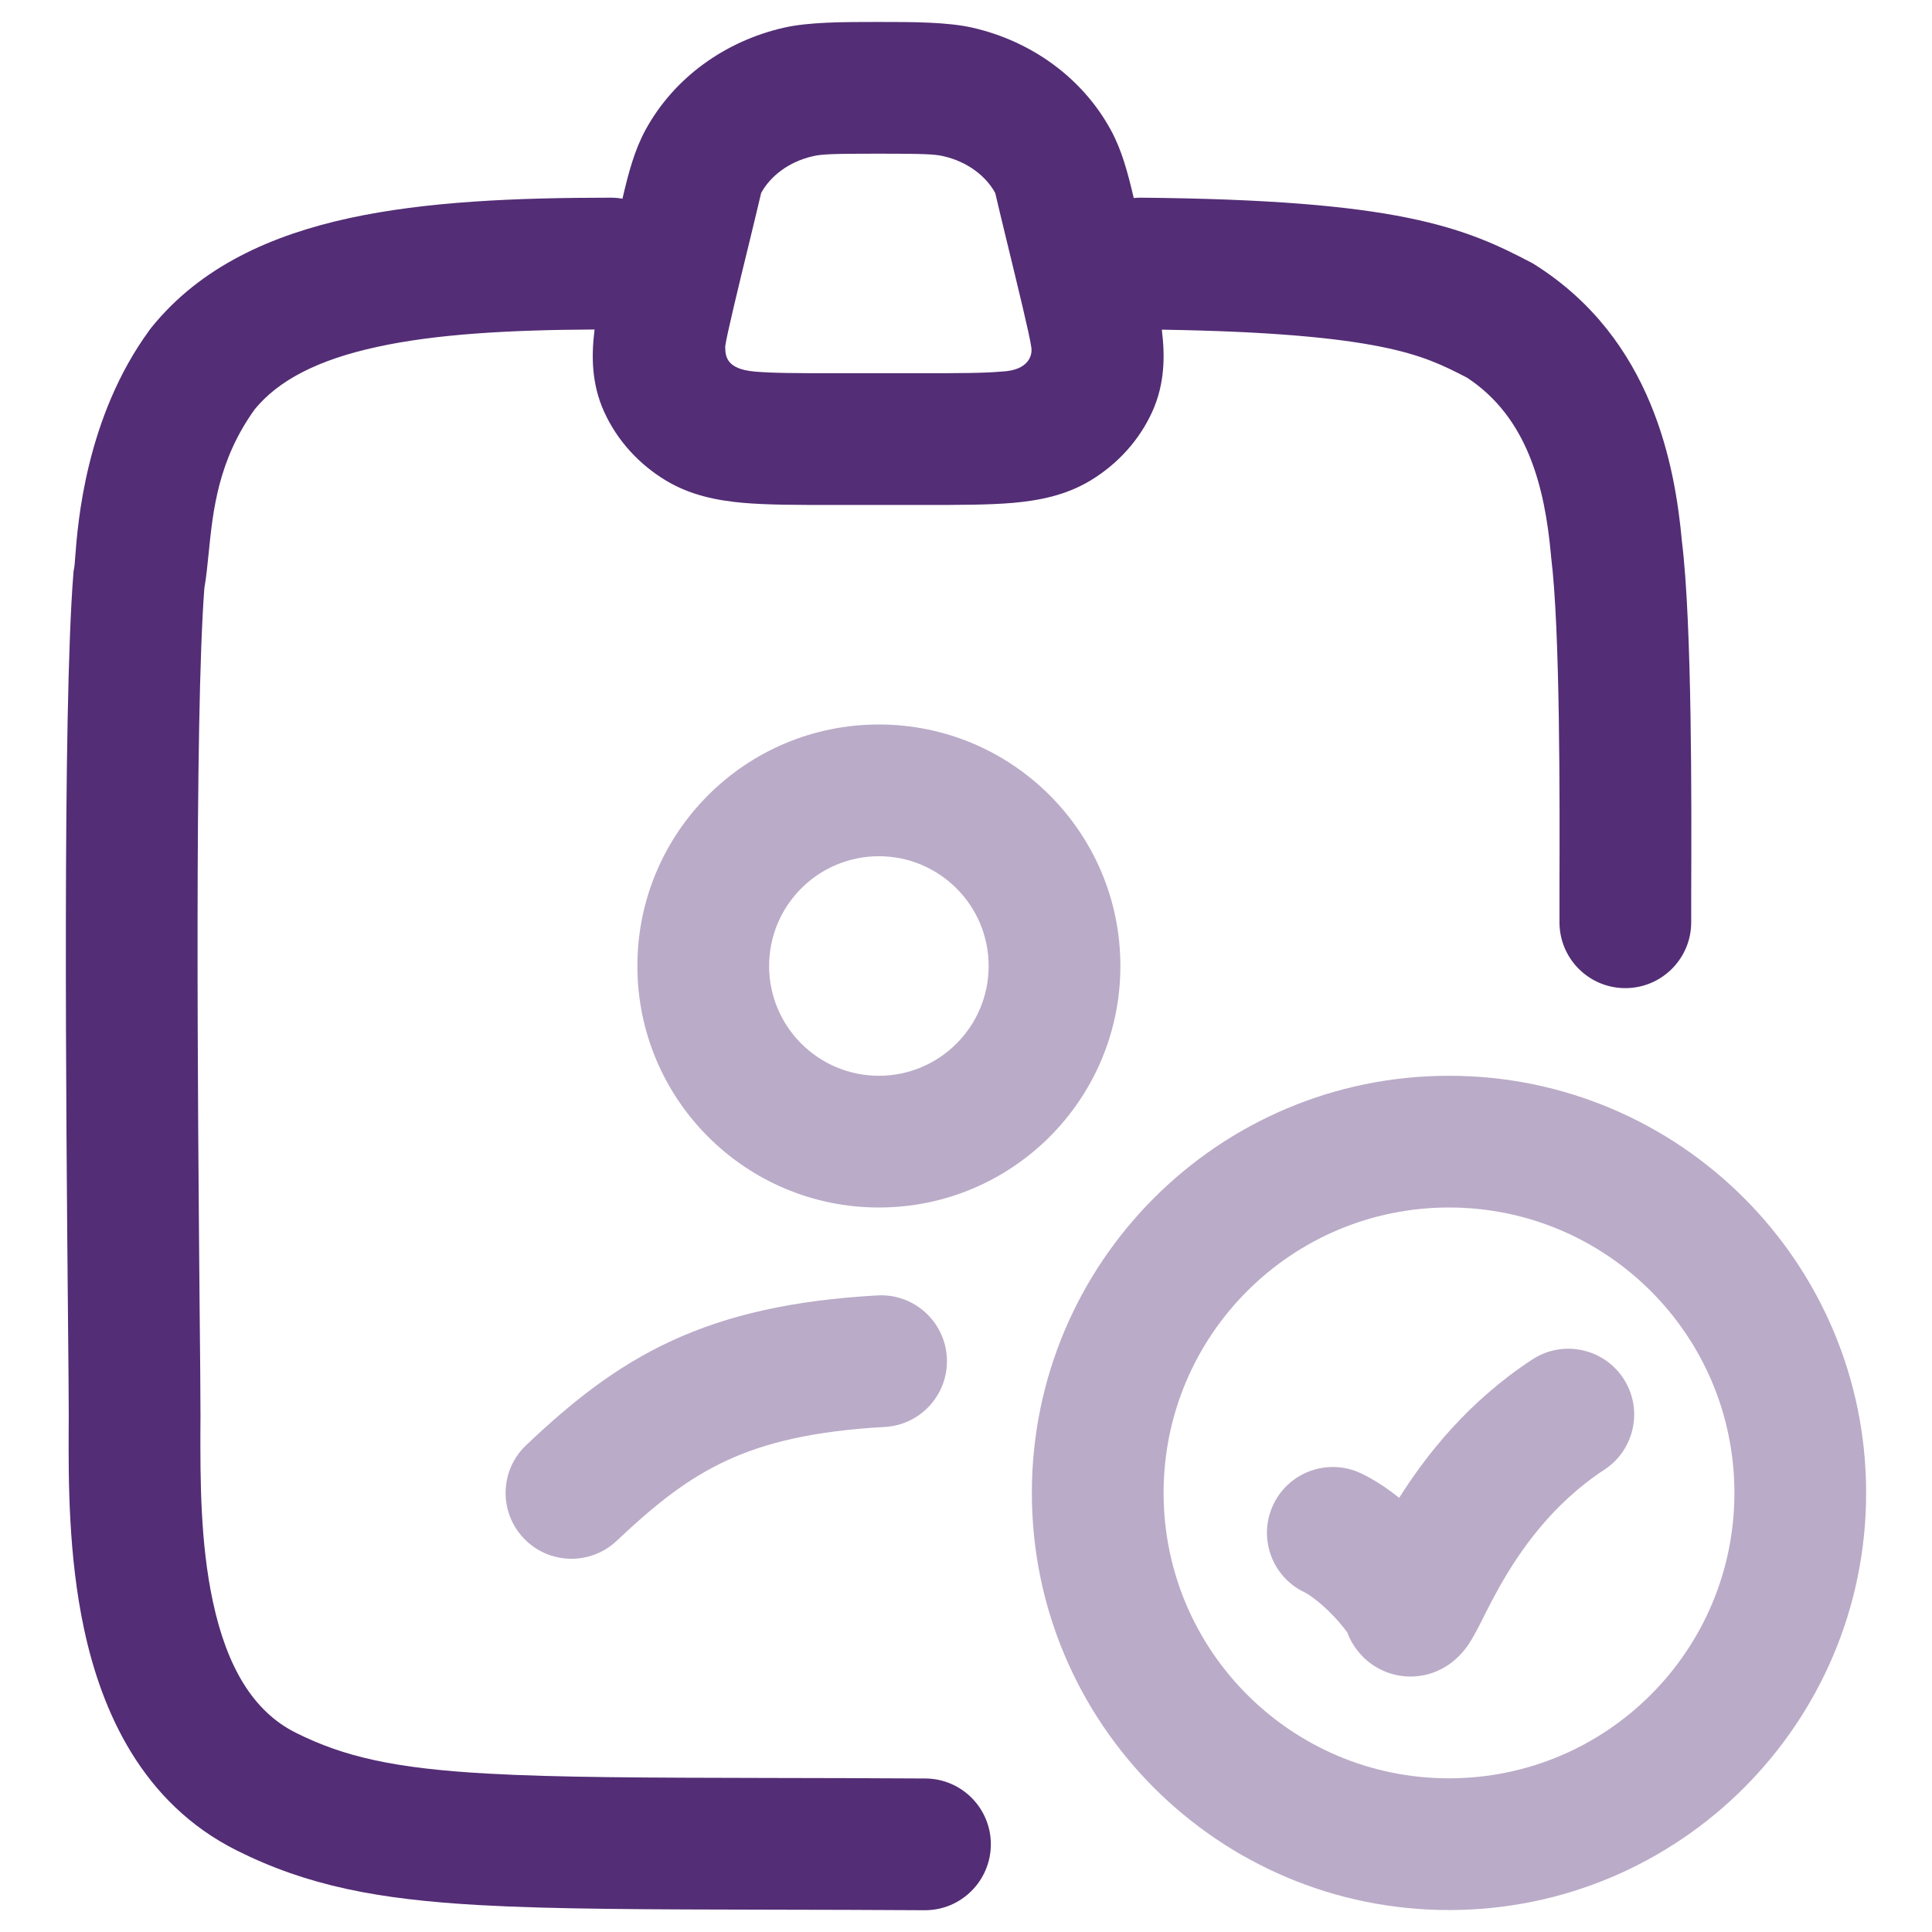 <svg width="22" height="22" viewBox="0 0 22 22" fill="none" xmlns="http://www.w3.org/2000/svg">
<g opacity="0.4">
<path fill-rule="evenodd" clip-rule="evenodd" d="M7.258 11C7.258 9.481 8.489 8.25 10.008 8.25C11.527 8.25 12.758 9.481 12.758 11C12.758 12.519 11.527 13.75 10.008 13.75C8.489 13.75 7.258 12.519 7.258 11ZM10.008 9.75C9.318 9.75 8.758 10.31 8.758 11C8.758 11.69 9.318 12.25 10.008 12.25C10.698 12.25 11.258 11.69 11.258 11C11.258 10.31 10.698 9.75 10.008 9.75Z" fill="#532D75"/>
<path d="M18.486 15.697C18.713 16.043 18.616 16.508 18.27 16.735C17.678 17.123 17.308 17.654 17.071 18.076C17.012 18.181 16.962 18.278 16.918 18.365L16.892 18.417C16.859 18.483 16.822 18.555 16.792 18.609C16.773 18.644 16.742 18.699 16.702 18.754C16.682 18.781 16.648 18.825 16.6 18.871C16.559 18.911 16.464 18.994 16.318 19.047C16.143 19.109 15.915 19.116 15.698 18.999C15.513 18.899 15.422 18.753 15.383 18.681C15.367 18.65 15.353 18.619 15.342 18.589C15.289 18.516 15.215 18.429 15.127 18.343C15.004 18.225 14.902 18.155 14.853 18.131C14.479 17.952 14.322 17.504 14.501 17.13C14.68 16.757 15.128 16.6 15.502 16.779C15.654 16.852 15.8 16.95 15.933 17.056C16.243 16.564 16.721 15.957 17.448 15.481C17.794 15.254 18.259 15.351 18.486 15.697Z" fill="#532D75"/>
<path fill-rule="evenodd" clip-rule="evenodd" d="M11.75 17C11.75 14.377 13.877 12.25 16.5 12.25C19.123 12.25 21.25 14.377 21.25 17C21.25 19.623 19.123 21.75 16.5 21.75C13.877 21.75 11.75 19.623 11.75 17ZM16.5 13.75C14.705 13.75 13.25 15.205 13.25 17C13.25 18.795 14.705 20.25 16.5 20.25C18.295 20.25 19.75 18.795 19.75 17C19.75 15.205 18.295 13.75 16.5 13.75Z" fill="#532D75"/>
<path d="M10.075 16.249C10.489 16.226 10.805 15.871 10.782 15.458C10.758 15.044 10.404 14.728 9.991 14.751C9.038 14.805 8.296 14.969 7.646 15.269C6.998 15.569 6.492 15.982 5.992 16.456C5.691 16.74 5.678 17.215 5.963 17.516C6.248 17.817 6.723 17.829 7.024 17.544C7.474 17.118 7.842 16.831 8.276 16.631C8.707 16.431 9.252 16.295 10.075 16.249Z" fill="#532D75"/>
</g>
<path fill-rule="evenodd" clip-rule="evenodd" d="M10 0.25C10.395 0.25 10.789 0.25 11.077 0.316C11.74 0.468 12.324 0.882 12.65 1.482C12.774 1.709 12.843 1.968 12.91 2.255C12.936 2.252 12.963 2.251 12.989 2.251C14.444 2.264 15.368 2.346 16.025 2.479C16.711 2.618 17.089 2.809 17.429 2.986L17.457 3.001L17.484 3.018C18.821 3.866 19.074 5.31 19.153 6.171C19.268 7.111 19.262 9.165 19.258 10.159C19.258 10.295 19.258 10.411 19.258 10.502C19.258 10.916 18.922 11.252 18.508 11.252C18.093 11.252 17.758 10.916 17.758 10.502C17.758 10.399 17.758 10.274 17.758 10.131C17.761 9.103 17.766 7.169 17.663 6.344L17.662 6.332L17.661 6.319C17.59 5.539 17.392 4.752 16.706 4.301C16.434 4.16 16.199 4.044 15.728 3.949C15.241 3.851 14.494 3.774 13.23 3.754C13.23 3.758 13.231 3.761 13.231 3.765C13.265 4.044 13.267 4.366 13.121 4.688C12.972 5.017 12.723 5.286 12.42 5.47C12.135 5.643 11.826 5.7 11.537 5.726C11.261 5.75 10.92 5.75 10.529 5.75H9.47C9.08 5.75 8.739 5.75 8.463 5.726C8.174 5.7 7.865 5.643 7.58 5.47C7.276 5.286 7.028 5.017 6.879 4.688C6.733 4.366 6.735 4.044 6.769 3.765C6.769 3.761 6.77 3.756 6.77 3.752C5.786 3.757 4.96 3.805 4.295 3.95C3.6 4.101 3.166 4.339 2.902 4.659C2.483 5.24 2.425 5.813 2.376 6.299C2.362 6.44 2.349 6.573 2.327 6.697C2.213 8.199 2.253 12.584 2.273 14.872C2.279 15.451 2.283 15.896 2.283 16.127L2.282 16.272C2.281 16.851 2.28 17.568 2.425 18.242C2.583 18.975 2.878 19.486 3.368 19.731C3.914 20.004 4.487 20.137 5.55 20.196C6.345 20.241 7.362 20.243 8.791 20.246C9.315 20.247 9.893 20.248 10.537 20.252C10.951 20.254 11.285 20.591 11.283 21.005C11.28 21.42 10.943 21.754 10.529 21.752C9.912 21.748 9.349 21.747 8.833 21.746C7.382 21.743 6.305 21.741 5.465 21.694C4.303 21.629 3.501 21.474 2.697 21.072C1.612 20.53 1.157 19.478 0.959 18.558C0.777 17.716 0.78 16.842 0.782 16.278C0.782 16.225 0.783 16.174 0.783 16.127C0.783 15.924 0.779 15.518 0.774 14.979C0.753 12.708 0.711 8.089 0.835 6.542L0.838 6.501L0.846 6.461C0.849 6.443 0.852 6.405 0.856 6.349C0.885 5.964 0.975 4.752 1.702 3.759L1.712 3.745L1.723 3.731C2.286 3.032 3.099 2.675 3.976 2.484C4.85 2.294 5.875 2.251 6.958 2.251C7.002 2.251 7.045 2.255 7.088 2.263C7.155 1.973 7.225 1.711 7.349 1.482C7.675 0.882 8.26 0.468 8.923 0.316C9.211 0.25 9.605 0.25 10 0.25ZM10 1.75C9.49 1.75 9.359 1.755 9.26 1.778C8.977 1.842 8.77 2.009 8.667 2.198C8.639 2.321 8.589 2.525 8.534 2.753C8.415 3.239 8.272 3.829 8.258 3.945L8.258 3.946C8.26 4.051 8.263 4.202 8.593 4.231C8.797 4.249 9.071 4.25 9.502 4.25H10.498C10.929 4.25 11.203 4.249 11.406 4.231C11.723 4.218 11.762 4.035 11.742 3.945C11.728 3.829 11.584 3.239 11.466 2.753C11.411 2.525 11.361 2.321 11.333 2.198C11.23 2.009 11.022 1.842 10.74 1.778C10.641 1.755 10.51 1.75 10 1.75Z" fill="#532D75"/>
</svg>
